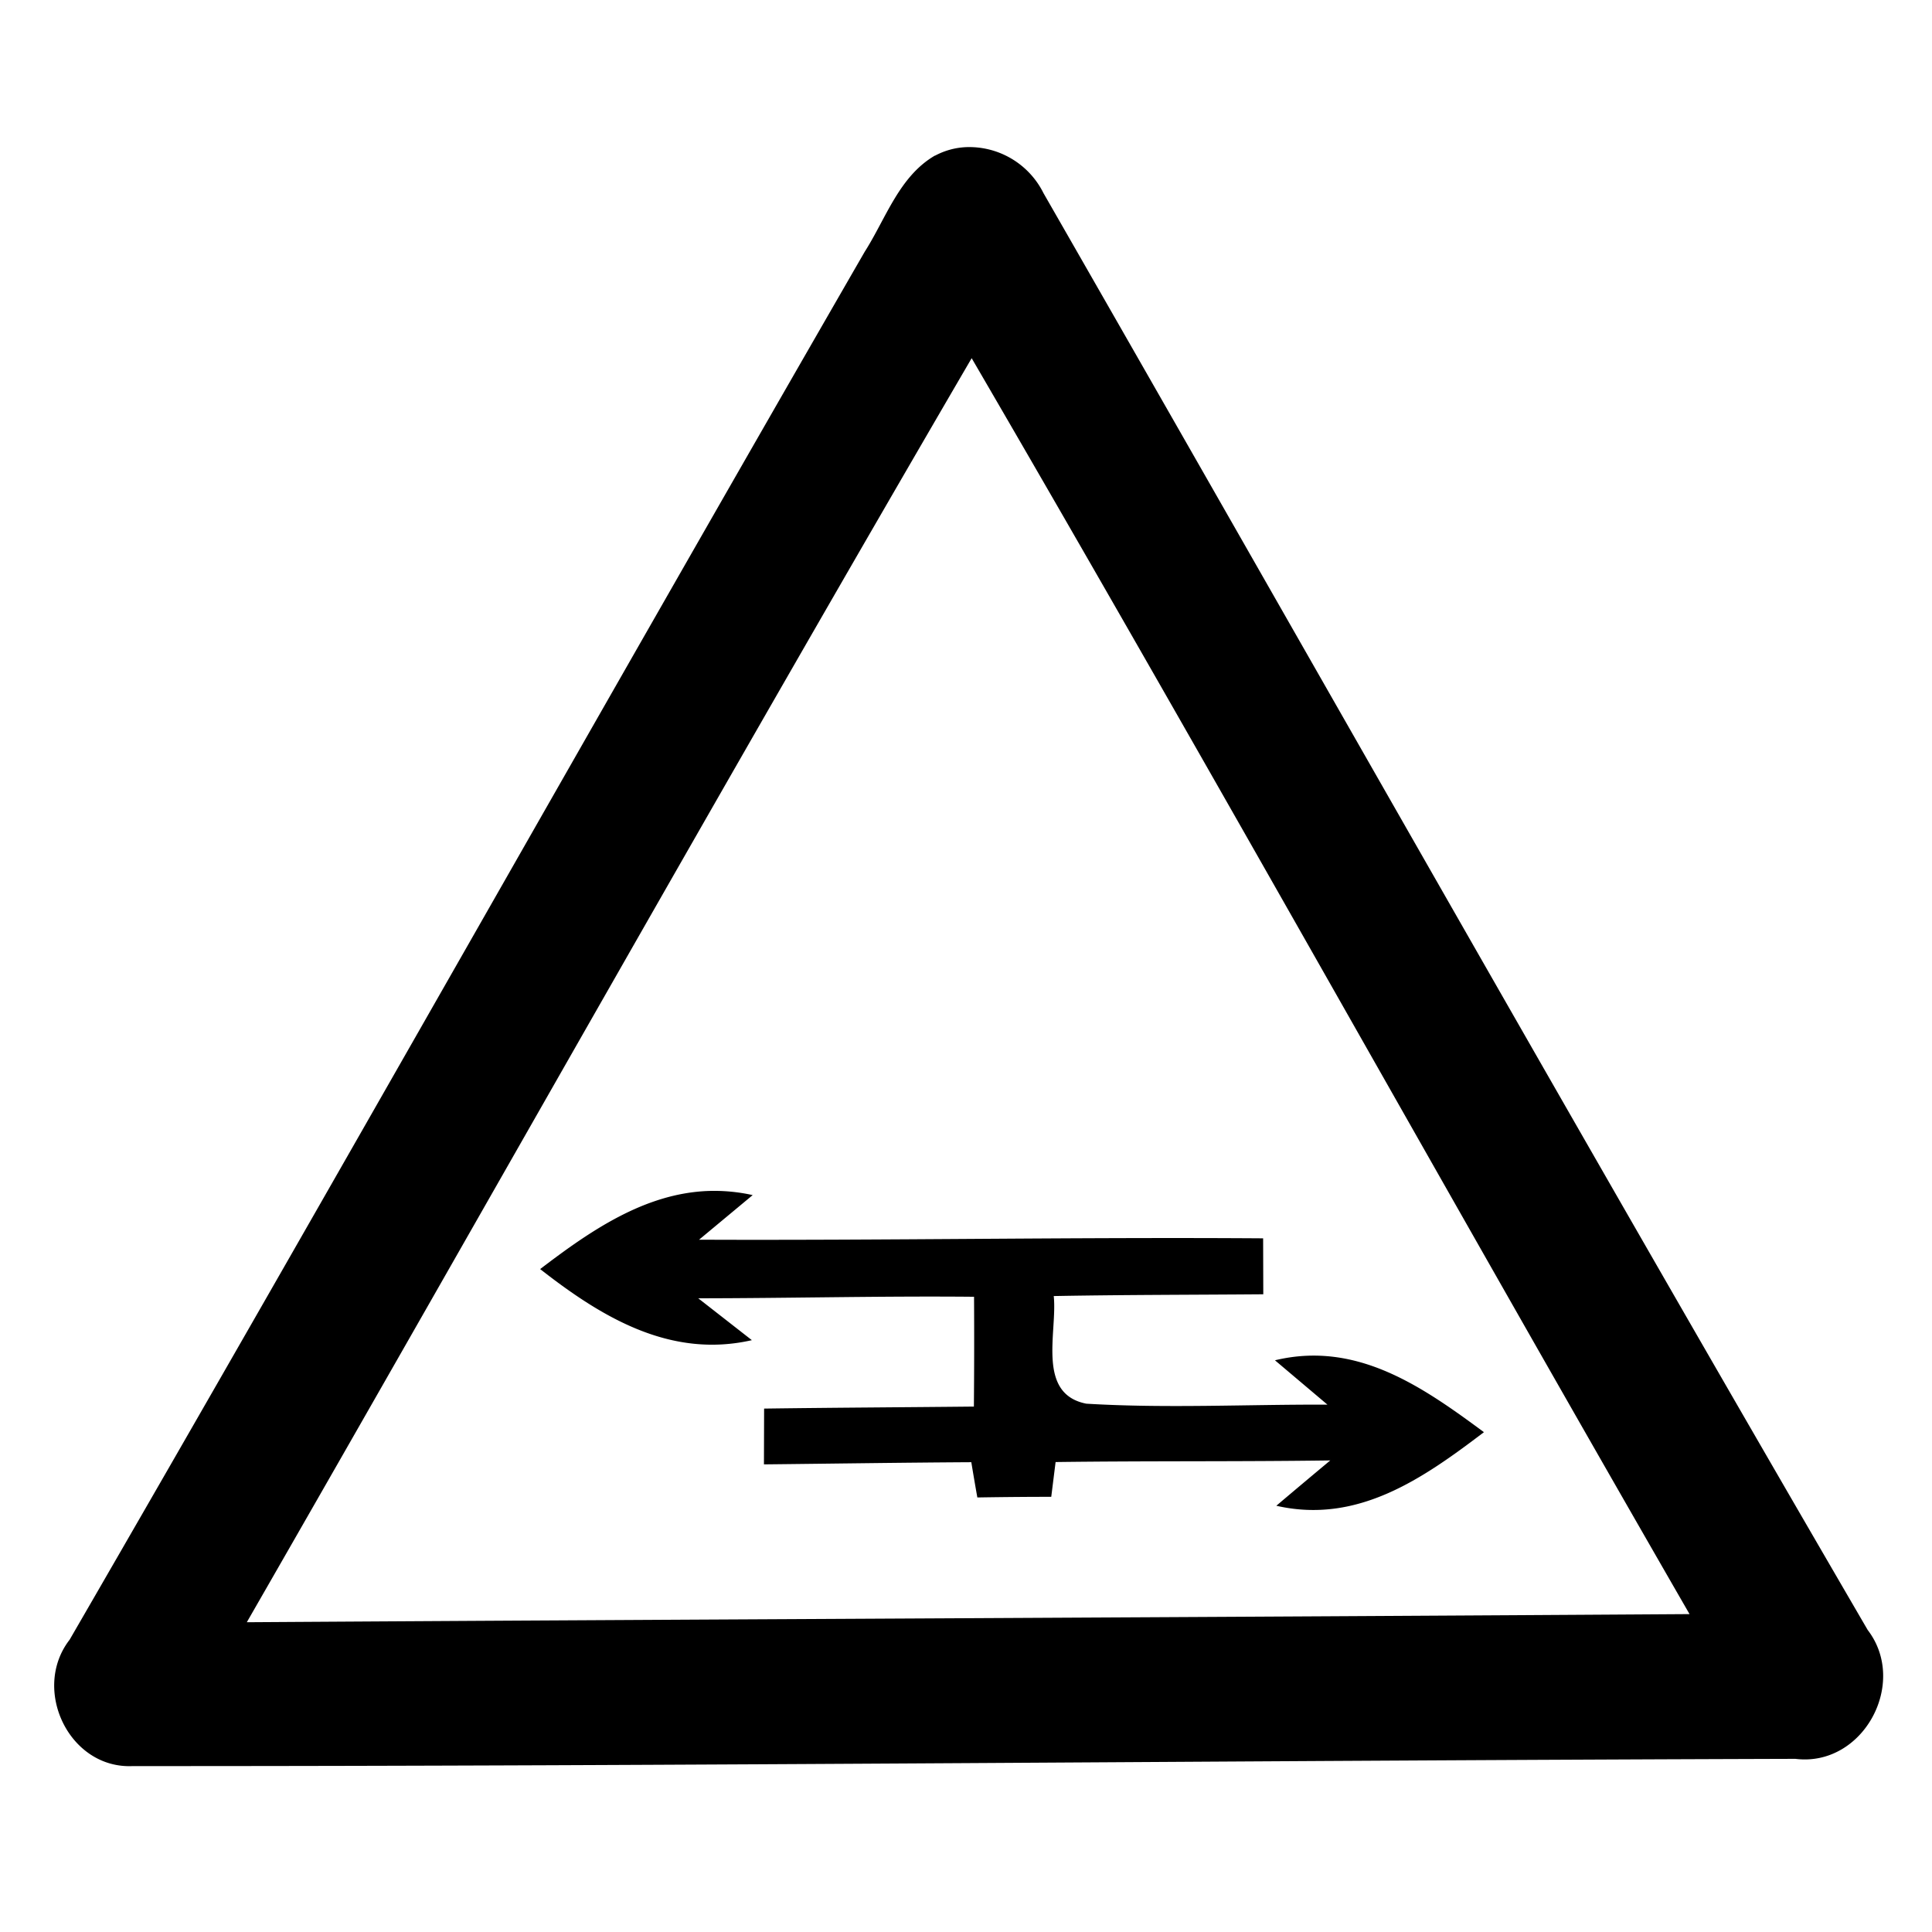 <svg xmlns="http://www.w3.org/2000/svg" width="24" height="24"><path d="M11.998 1.828a.9.9 0 0 0-.383.106v-.002c-.445.258-.61.783-.873 1.195C7.432 8.866 4.183 14.638.865 20.369c-.477.615-.008 1.606.783 1.57 6.884.002 13.77-.07 20.655-.09.839.105 1.406-.939.898-1.601C19.75 14.322 16.376 8.35 12.963 2.4a1.03 1.03 0 0 0-.965-.572m.072 2.621c3.016 5.177 5.927 10.414 8.918 15.602-5.974.039-11.95.063-17.922.101C6.073 14.922 9.03 9.662 12.07 4.45M8.79 14.795c-.782.032-1.452.49-2.08.97.763.597 1.616 1.114 2.63.883l-.666-.52c1.143-.001 2.284-.03 3.426-.019q.004.683-.002 1.364c-.867.009-1.738.013-2.606.025l-.002.693c.86-.009 1.717-.022 2.576-.027.018.11.055.328.075.438a56 56 0 0 1 .918-.008l.054-.432c1.137-.015 2.273-.004 3.412-.02q-.337.281-.67.563c1.01.231 1.822-.339 2.579-.914-.768-.568-1.582-1.137-2.596-.893l.652.551c-.998-.004-2 .048-2.996-.012-.622-.123-.357-.891-.404-1.337.867-.016 1.736-.015 2.603-.022l-.002-.695c-2.335-.016-4.671.027-7.007.017l.666-.554a2.2 2.2 0 0 0-.56-.051"/></svg>